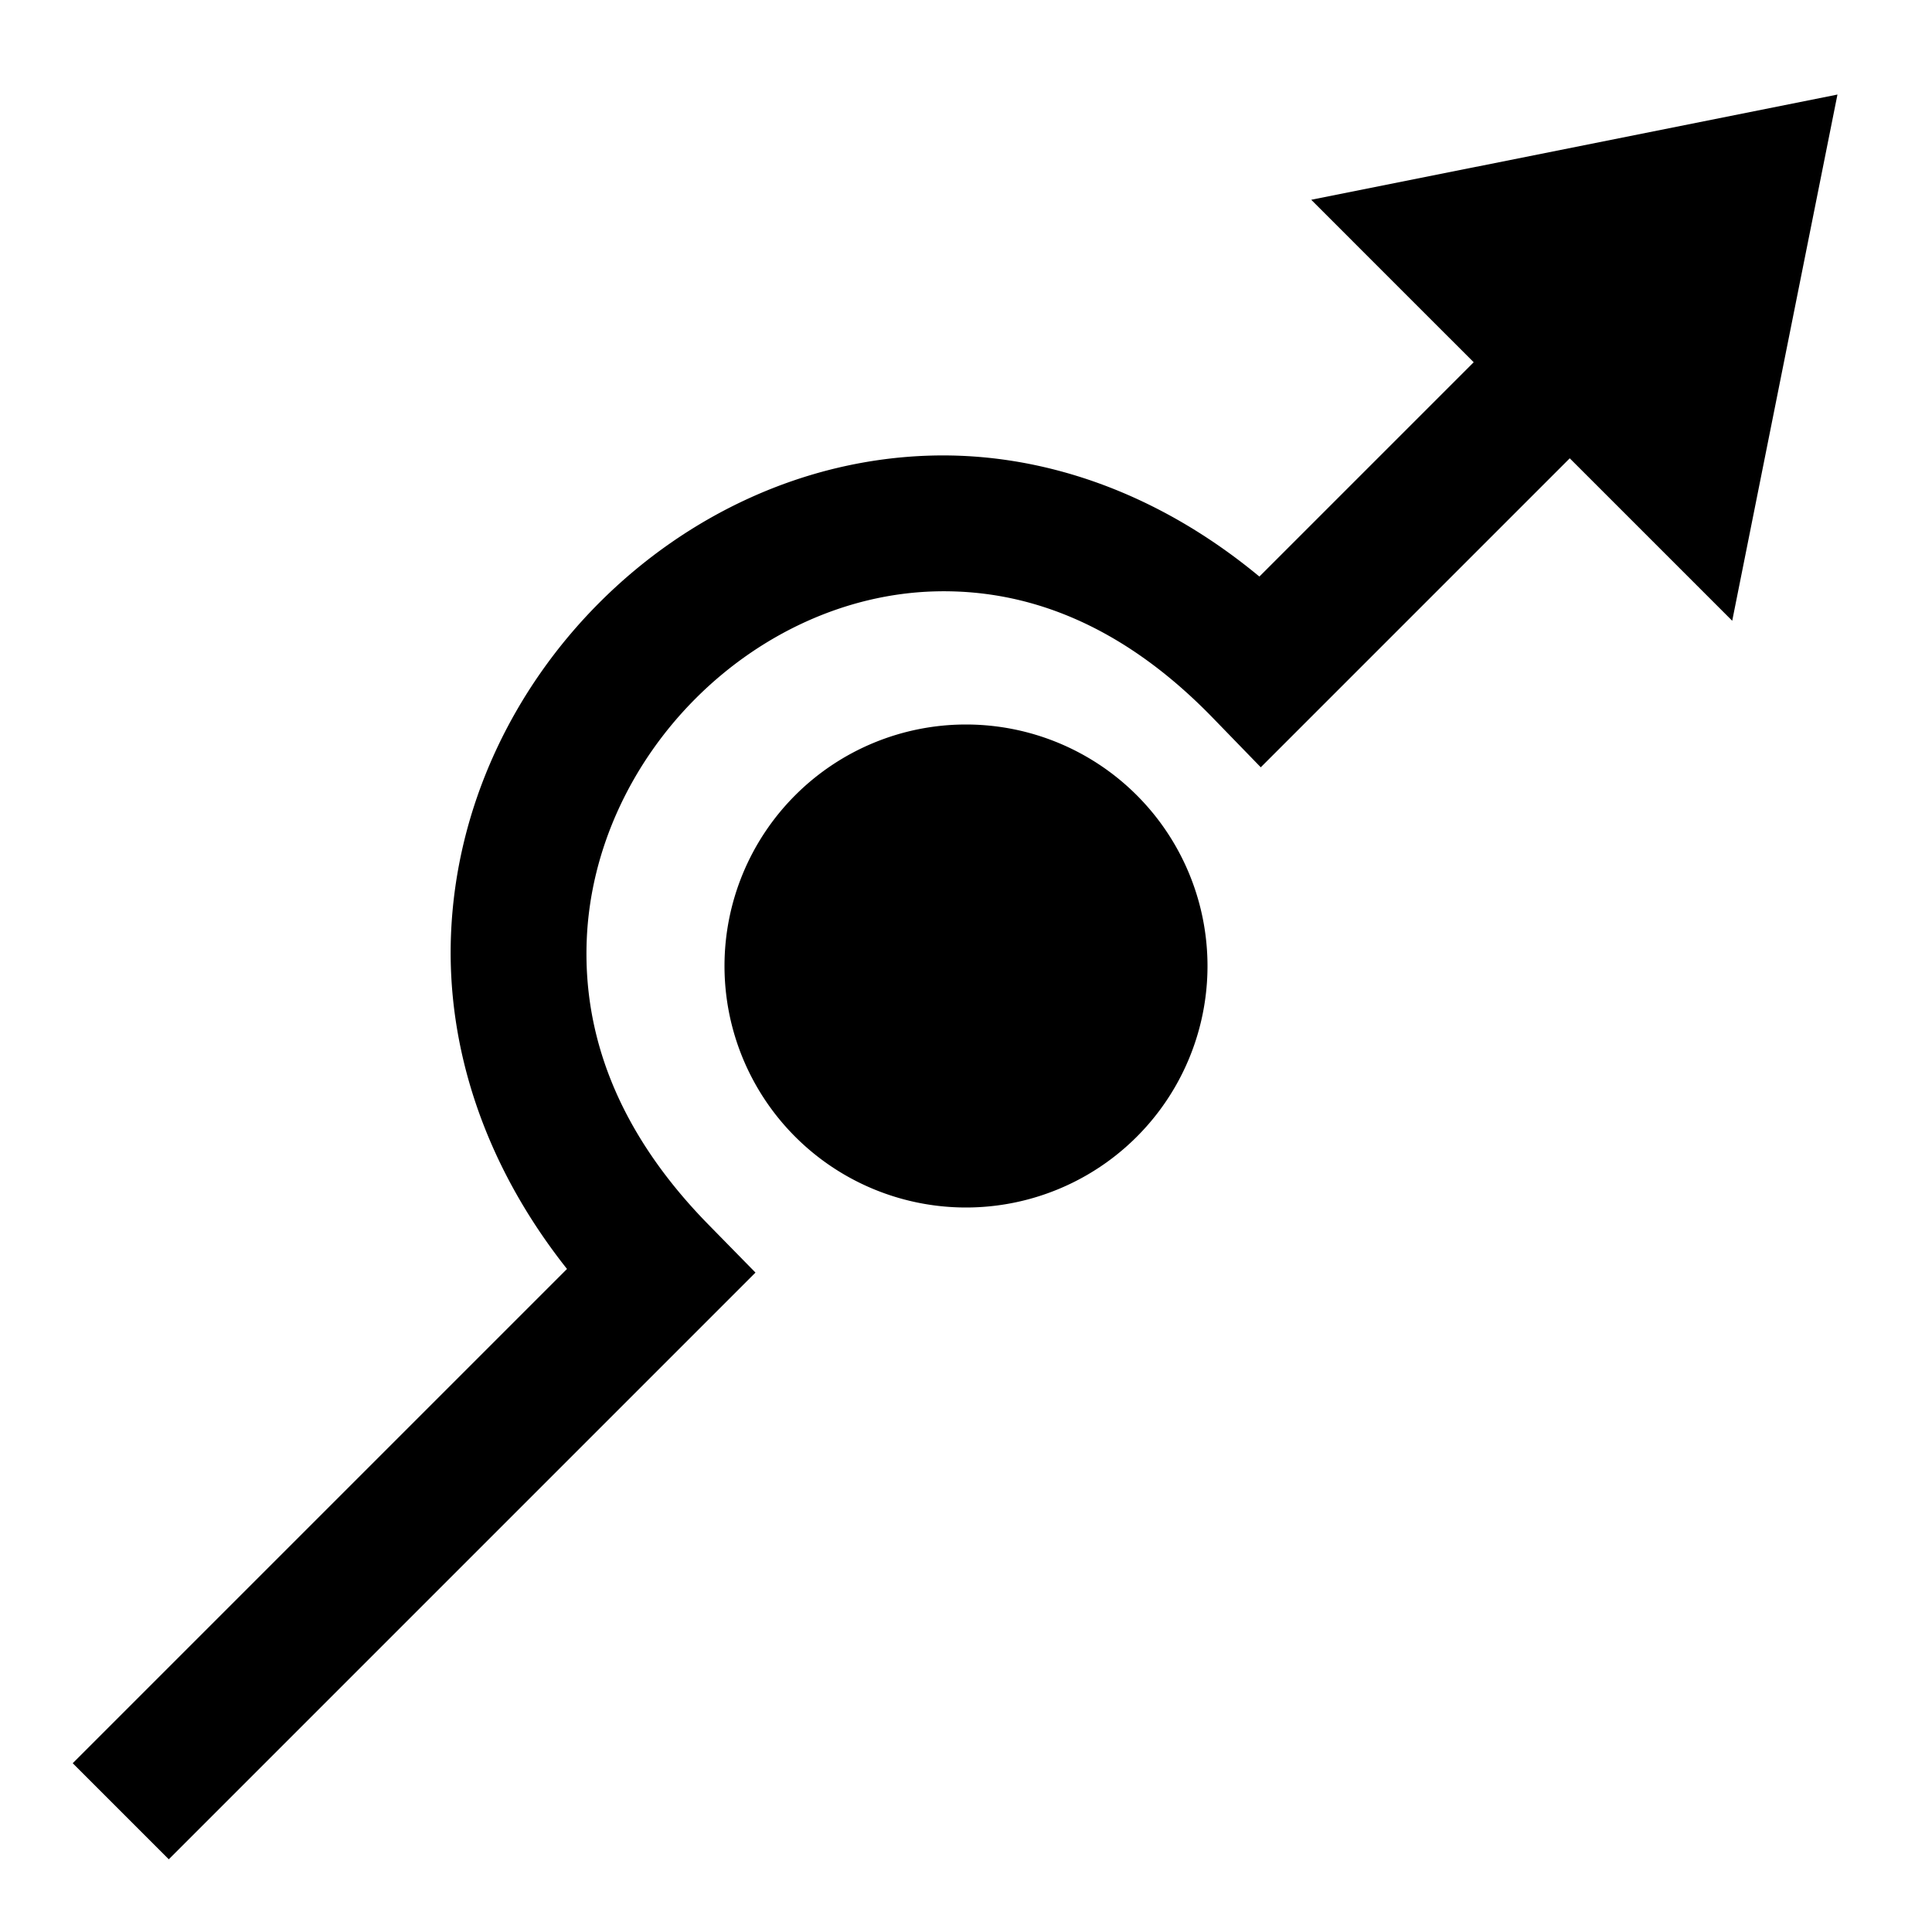 <?xml version="1.0" encoding="utf-8"?>
<!-- Generator: www.svgicons.com -->
<svg xmlns="http://www.w3.org/2000/svg" width="800" height="800" viewBox="0 0 512 512">
<path fill="currentColor" d="M486.945 25.055L347.49 52.945l23.78 23.784L390.544 96l-56.793 56.795c-27.393-22.7-57.978-32.844-86.97-32.06c-33.838.918-64.92 15.95-87.858 38.888c-22.94 22.94-38.084 54.114-39.406 88.178c-1.138 29.306 8.49 60.407 30.742 88.485L19.27 467.27l25.46 25.46l155.48-155.484l-12.476-12.726c-24.72-25.22-33.185-51.125-32.246-75.323s11.9-47.13 28.89-64.12c16.988-16.988 39.66-27.71 63.38-28.352c23.72-.643 49.04 8.152 73.633 33.5l12.727 13.115L416 121.457l43.055 43.053zM256 192a64 64 0 0 0-64 64a64 64 0 0 0 64 64a64 64 0 0 0 64-64a64 64 0 0 0-64-64"/>
</svg>